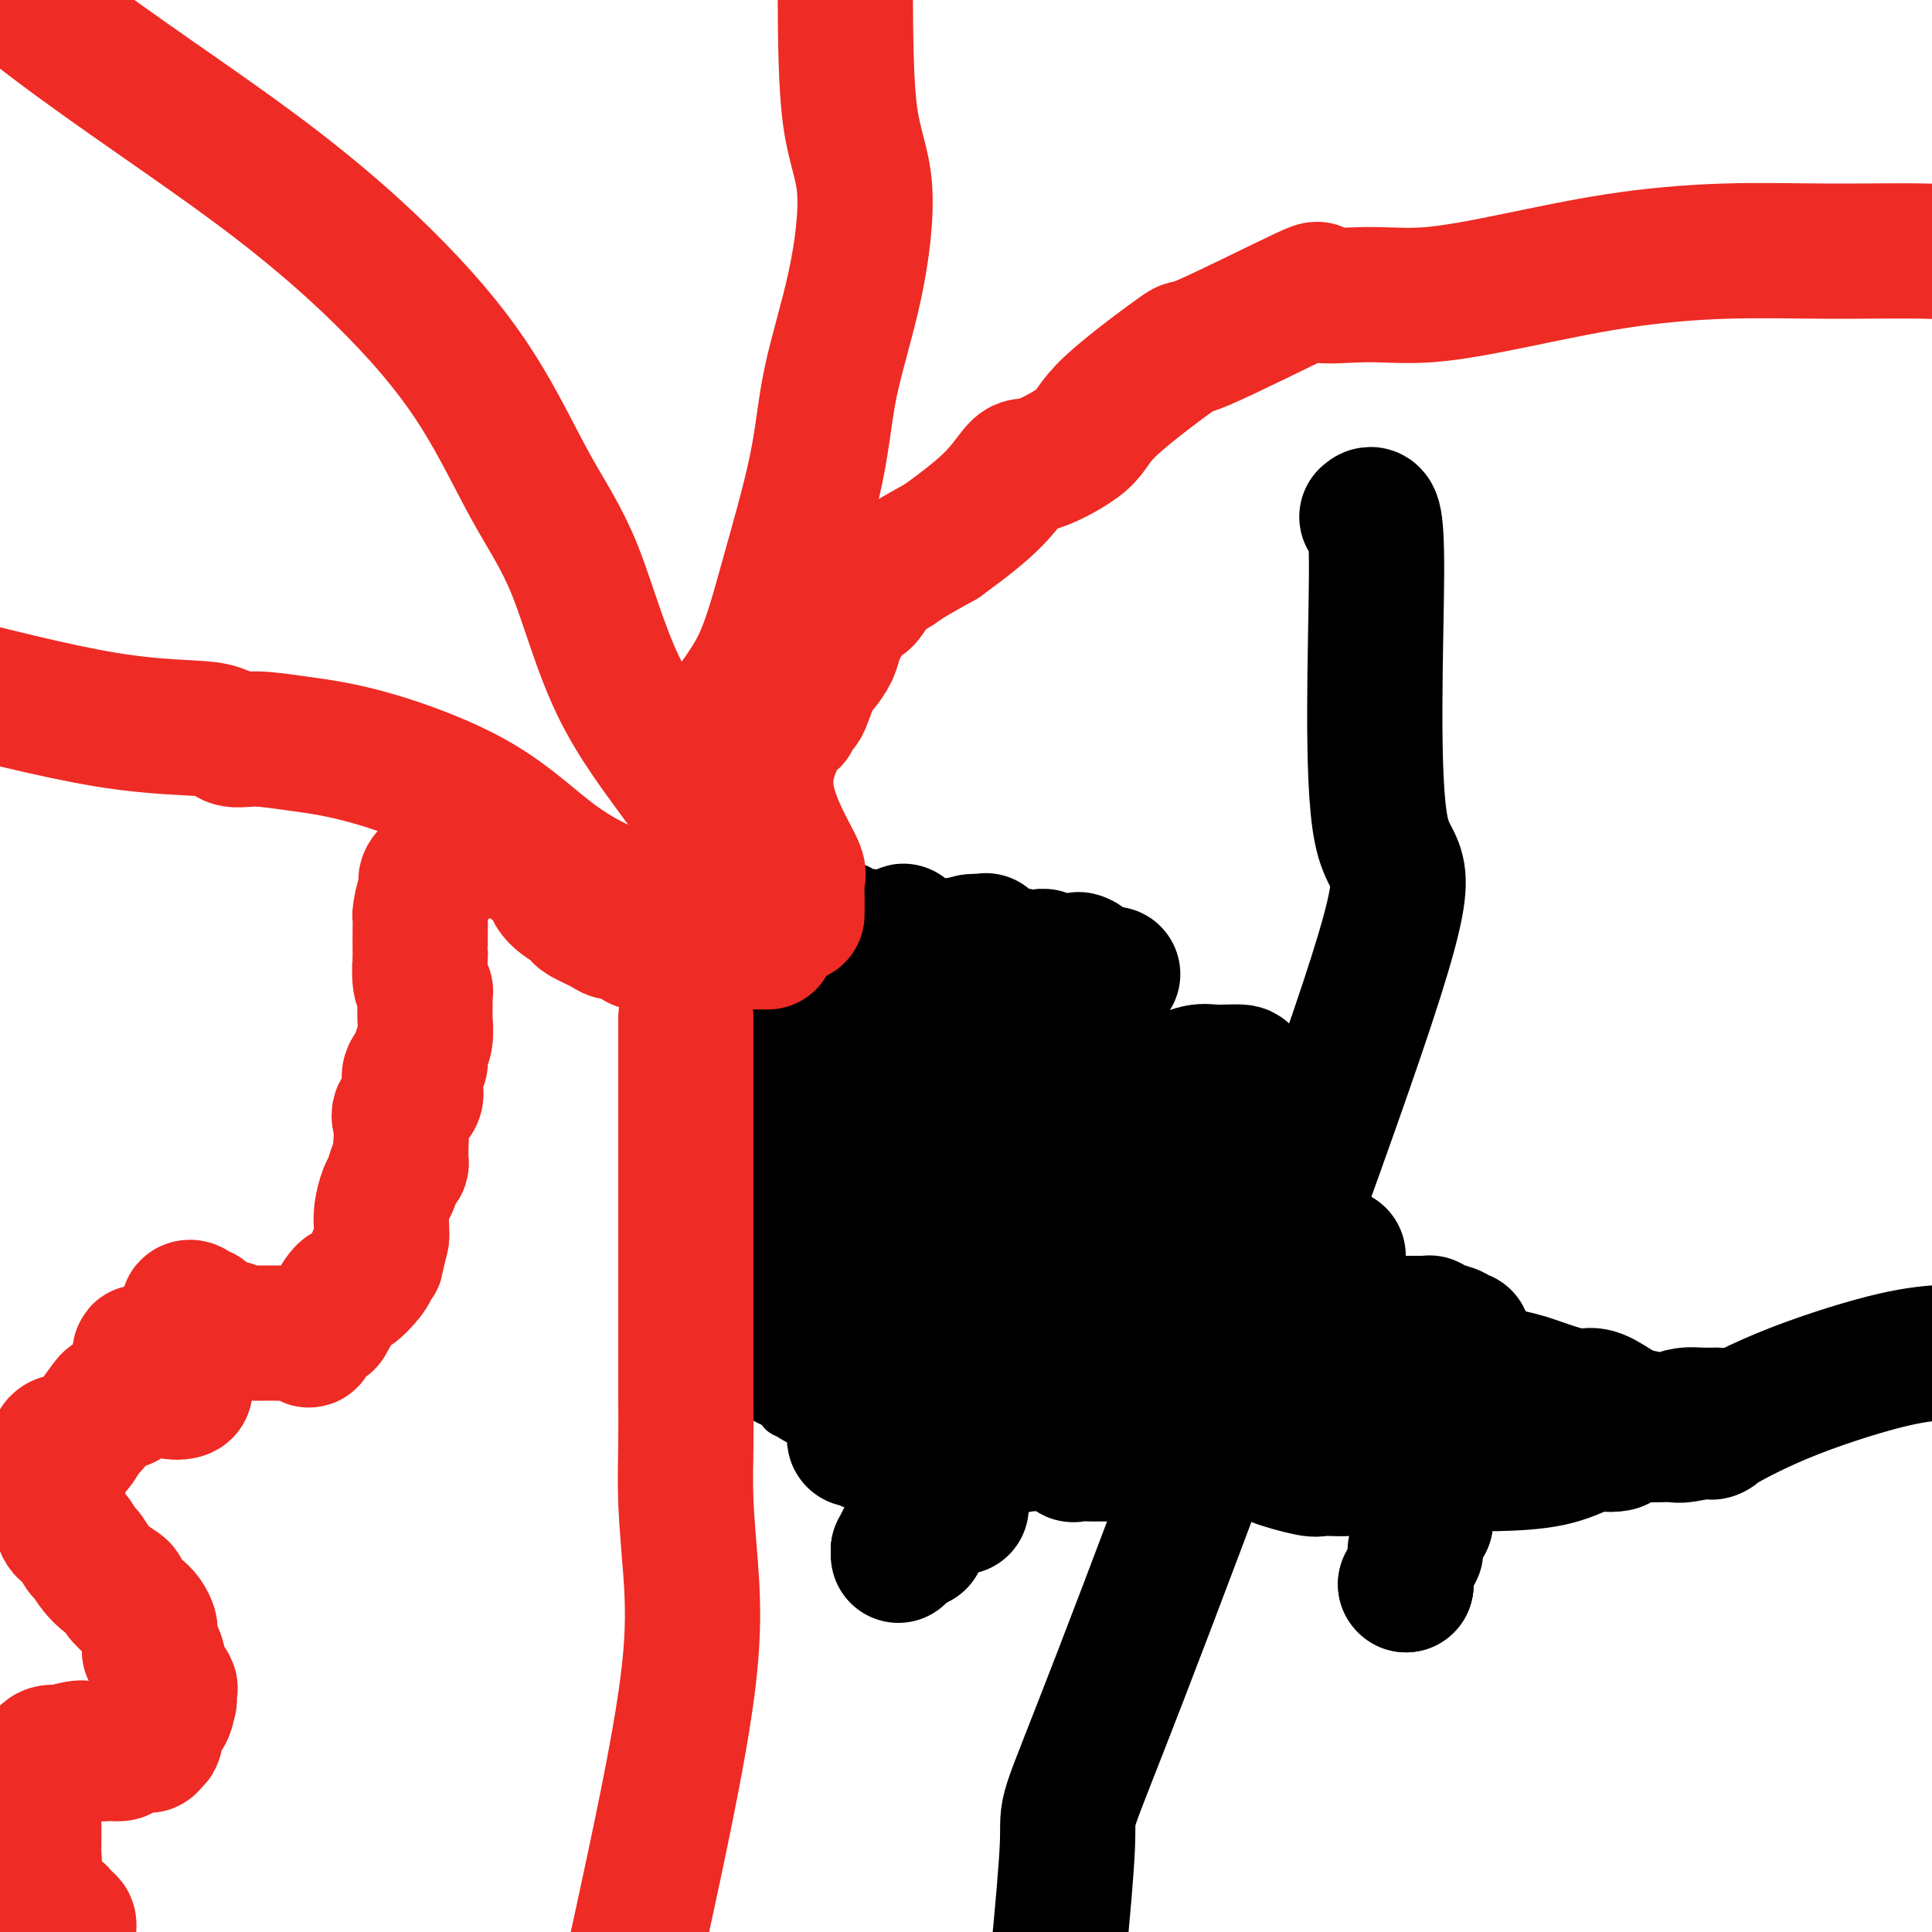 <svg viewBox='0 0 400 400' version='1.1' xmlns='http://www.w3.org/2000/svg' xmlns:xlink='http://www.w3.org/1999/xlink'><g fill='none' stroke='#000000' stroke-width='6' stroke-linecap='round' stroke-linejoin='round'><path d='M161,193c0.227,0.257 0.453,0.515 0,1c-0.453,0.485 -1.587,1.198 -2,2c-0.413,0.802 -0.107,1.693 0,2c0.107,0.307 0.013,0.030 0,0c-0.013,-0.030 0.053,0.186 0,1c-0.053,0.814 -0.227,2.226 0,3c0.227,0.774 0.854,0.908 0,2c-0.854,1.092 -3.189,3.141 -4,4c-0.811,0.859 -0.098,0.529 0,1c0.098,0.471 -0.418,1.742 -1,2c-0.582,0.258 -1.228,-0.498 -2,0c-0.772,0.498 -1.669,2.251 -2,3c-0.331,0.749 -0.096,0.495 0,1c0.096,0.505 0.054,1.768 0,3c-0.054,1.232 -0.120,2.433 0,3c0.120,0.567 0.424,0.501 0,1c-0.424,0.499 -1.578,1.562 -2,2c-0.422,0.438 -0.114,0.252 0,1c0.114,0.748 0.034,2.430 0,3c-0.034,0.570 -0.023,0.027 0,0c0.023,-0.027 0.059,0.462 0,1c-0.059,0.538 -0.212,1.125 0,2c0.212,0.875 0.789,2.039 1,3c0.211,0.961 0.057,1.720 0,2c-0.057,0.280 -0.016,0.080 0,1c0.016,0.920 0.008,2.960 0,5'/><path d='M149,242c-0.164,4.667 -0.073,2.335 0,2c0.073,-0.335 0.130,1.327 0,3c-0.130,1.673 -0.445,3.359 0,4c0.445,0.641 1.650,0.239 2,0c0.350,-0.239 -0.155,-0.314 0,0c0.155,0.314 0.970,1.017 1,2c0.030,0.983 -0.726,2.247 -1,3c-0.274,0.753 -0.067,0.997 0,2c0.067,1.003 -0.006,2.765 0,4c0.006,1.235 0.092,1.942 0,3c-0.092,1.058 -0.360,2.467 0,4c0.360,1.533 1.350,3.191 2,4c0.650,0.809 0.961,0.771 1,1c0.039,0.229 -0.193,0.727 0,1c0.193,0.273 0.812,0.321 1,1c0.188,0.679 -0.053,1.989 0,3c0.053,1.011 0.401,1.723 1,3c0.599,1.277 1.448,3.118 2,4c0.552,0.882 0.808,0.805 1,2c0.192,1.195 0.320,3.660 1,5c0.680,1.340 1.912,1.553 3,2c1.088,0.447 2.031,1.127 3,2c0.969,0.873 1.965,1.939 3,3c1.035,1.061 2.111,2.115 3,3c0.889,0.885 1.592,1.599 2,2c0.408,0.401 0.522,0.489 1,1c0.478,0.511 1.321,1.445 2,2c0.679,0.555 1.194,0.730 2,1c0.806,0.270 1.903,0.635 3,1'/><path d='M182,310c3.784,3.075 2.244,2.261 2,2c-0.244,-0.261 0.810,0.031 2,0c1.190,-0.031 2.518,-0.386 4,0c1.482,0.386 3.119,1.511 4,2c0.881,0.489 1.008,0.341 2,0c0.992,-0.341 2.851,-0.876 4,-1c1.149,-0.124 1.588,0.162 2,0c0.412,-0.162 0.796,-0.773 1,-1c0.204,-0.227 0.229,-0.071 1,0c0.771,0.071 2.290,0.057 3,0c0.710,-0.057 0.611,-0.155 1,0c0.389,0.155 1.266,0.564 2,0c0.734,-0.564 1.326,-2.101 2,-3c0.674,-0.899 1.431,-1.160 2,-1c0.569,0.160 0.949,0.741 2,0c1.051,-0.741 2.773,-2.806 3,-4c0.227,-1.194 -1.042,-1.518 -1,-1c0.042,0.518 1.397,1.879 2,2c0.603,0.121 0.456,-0.997 1,-2c0.544,-1.003 1.778,-1.890 3,-4c1.222,-2.110 2.431,-5.442 3,-7c0.569,-1.558 0.499,-1.343 1,-2c0.501,-0.657 1.572,-2.188 2,-3c0.428,-0.812 0.214,-0.906 0,-1'/><path d='M230,286c0.935,-2.413 0.273,-1.944 0,-2c-0.273,-0.056 -0.156,-0.636 0,-2c0.156,-1.364 0.353,-3.512 1,-5c0.647,-1.488 1.746,-2.317 2,-4c0.254,-1.683 -0.336,-4.219 0,-6c0.336,-1.781 1.598,-2.808 1,-3c-0.598,-0.192 -3.056,0.452 -4,0c-0.944,-0.452 -0.373,-2.000 0,-3c0.373,-1.000 0.549,-1.450 0,-2c-0.549,-0.550 -1.821,-1.198 -2,-2c-0.179,-0.802 0.737,-1.758 1,-3c0.263,-1.242 -0.125,-2.769 0,-4c0.125,-1.231 0.764,-2.167 1,-3c0.236,-0.833 0.068,-1.563 0,-2c-0.068,-0.437 -0.037,-0.580 0,-1c0.037,-0.420 0.080,-1.116 0,-1c-0.080,0.116 -0.281,1.043 0,1c0.281,-0.043 1.045,-1.058 2,-2c0.955,-0.942 2.101,-1.811 3,-4c0.899,-2.189 1.552,-5.697 2,-7c0.448,-1.303 0.691,-0.400 0,0c-0.691,0.400 -2.315,0.298 -3,0c-0.685,-0.298 -0.429,-0.791 0,-1c0.429,-0.209 1.033,-0.134 1,0c-0.033,0.134 -0.702,0.327 -1,0c-0.298,-0.327 -0.223,-1.173 0,-2c0.223,-0.827 0.596,-1.634 0,-3c-0.596,-1.366 -2.160,-3.291 -3,-4c-0.840,-0.709 -0.954,-0.203 -1,0c-0.046,0.203 -0.023,0.101 0,0'/><path d='M230,221c-1.080,-1.916 -0.279,-1.707 0,-2c0.279,-0.293 0.037,-1.088 0,-2c-0.037,-0.912 0.132,-1.941 0,-3c-0.132,-1.059 -0.564,-2.147 -1,-3c-0.436,-0.853 -0.875,-1.470 -1,-2c-0.125,-0.530 0.065,-0.972 0,-1c-0.065,-0.028 -0.386,0.357 -1,0c-0.614,-0.357 -1.523,-1.455 -2,-2c-0.477,-0.545 -0.524,-0.536 -1,-1c-0.476,-0.464 -1.383,-1.400 -2,-2c-0.617,-0.600 -0.944,-0.863 -1,-1c-0.056,-0.137 0.161,-0.149 0,0c-0.161,0.149 -0.699,0.458 -1,0c-0.301,-0.458 -0.366,-1.683 -1,-2c-0.634,-0.317 -1.838,0.276 -2,0c-0.162,-0.276 0.718,-1.419 0,-2c-0.718,-0.581 -3.033,-0.598 -4,-1c-0.967,-0.402 -0.586,-1.188 -1,-2c-0.414,-0.812 -1.624,-1.652 -2,-2c-0.376,-0.348 0.082,-0.206 0,0c-0.082,0.206 -0.705,0.475 -1,0c-0.295,-0.475 -0.263,-1.695 -1,-2c-0.737,-0.305 -2.243,0.306 -3,0c-0.757,-0.306 -0.765,-1.530 -1,-2c-0.235,-0.470 -0.697,-0.185 -1,0c-0.303,0.185 -0.446,0.271 -1,0c-0.554,-0.271 -1.520,-0.897 -3,-1c-1.480,-0.103 -3.475,0.318 -4,0c-0.525,-0.318 0.422,-1.377 0,-2c-0.422,-0.623 -2.211,-0.812 -4,-1'/><path d='M191,185c-2.768,-0.931 -1.187,-0.257 -1,0c0.187,0.257 -1.020,0.099 -2,0c-0.980,-0.099 -1.735,-0.137 -2,0c-0.265,0.137 -0.042,0.451 -1,0c-0.958,-0.451 -3.098,-1.666 -4,-2c-0.902,-0.334 -0.566,0.214 -1,0c-0.434,-0.214 -1.640,-1.192 -2,-1c-0.360,0.192 0.124,1.552 0,2c-0.124,0.448 -0.857,-0.016 -1,0c-0.143,0.016 0.304,0.511 0,1c-0.304,0.489 -1.359,0.972 -2,1c-0.641,0.028 -0.869,-0.400 -1,0c-0.131,0.400 -0.164,1.628 -1,3c-0.836,1.372 -2.475,2.888 -3,4c-0.525,1.112 0.063,1.822 0,2c-0.063,0.178 -0.777,-0.175 -1,0c-0.223,0.175 0.045,0.877 0,1c-0.045,0.123 -0.404,-0.335 -1,0c-0.596,0.335 -1.428,1.463 -2,2c-0.572,0.537 -0.885,0.484 -1,1c-0.115,0.516 -0.031,1.600 0,2c0.031,0.400 0.009,0.114 0,0c-0.009,-0.114 -0.004,-0.057 0,0'/></g>
<g fill='none' stroke='#000000' stroke-width='28' stroke-linecap='round' stroke-linejoin='round'><path d='M203,246c0.000,0.000 0.100,0.100 0.1,0.1'/><path d='M203,246c0.000,0.000 0.100,0.100 0.1,0.1'/><path d='M198,245c-0.417,0.000 -0.833,0.000 -1,0c-0.167,0.000 -0.083,0.000 0,0'/><path d='M190,244c0.000,0.000 0.100,0.100 0.1,0.1'/><path d='M194,246c0.000,0.000 0.100,0.100 0.1,0.1'/><path d='M194,246c0.000,0.000 0.100,0.100 0.1,0.1'/><path d='M182,225c0.263,0.215 0.526,0.429 1,1c0.474,0.571 1.159,1.497 2,2c0.841,0.503 1.837,0.583 3,1c1.163,0.417 2.493,1.169 3,2c0.507,0.831 0.193,1.739 0,2c-0.193,0.261 -0.263,-0.126 0,0c0.263,0.126 0.861,0.765 2,0c1.139,-0.765 2.821,-2.934 4,-4c1.179,-1.066 1.856,-1.028 2,-1c0.144,0.028 -0.244,0.046 0,0c0.244,-0.046 1.122,-0.156 2,-1c0.878,-0.844 1.758,-2.424 2,-3c0.242,-0.576 -0.154,-0.149 0,0c0.154,0.149 0.857,0.022 1,0c0.143,-0.022 -0.274,0.063 0,0c0.274,-0.063 1.239,-0.274 2,-1c0.761,-0.726 1.317,-1.968 2,-3c0.683,-1.032 1.491,-1.855 2,-2c0.509,-0.145 0.717,0.387 1,0c0.283,-0.387 0.642,-1.694 1,-3'/><path d='M212,215c3.002,-3.040 1.007,-1.640 0,-1c-1.007,0.640 -1.026,0.521 -1,0c0.026,-0.521 0.098,-1.445 0,-2c-0.098,-0.555 -0.366,-0.740 -1,-1c-0.634,-0.260 -1.634,-0.595 -2,-1c-0.366,-0.405 -0.096,-0.879 0,-1c0.096,-0.121 0.020,0.111 0,0c-0.020,-0.111 0.015,-0.566 0,-1c-0.015,-0.434 -0.081,-0.848 -1,-1c-0.919,-0.152 -2.691,-0.044 -3,0c-0.309,0.044 0.846,0.022 2,0'/><path d='M206,207c-0.512,-1.222 1.210,-0.277 2,0c0.790,0.277 0.650,-0.116 1,0c0.350,0.116 1.190,0.740 2,1c0.810,0.260 1.589,0.157 2,0c0.411,-0.157 0.454,-0.369 1,0c0.546,0.369 1.596,1.320 2,2c0.404,0.680 0.161,1.089 0,1c-0.161,-0.089 -0.239,-0.677 0,0c0.239,0.677 0.796,2.618 1,4c0.204,1.382 0.055,2.206 0,3c-0.055,0.794 -0.015,1.560 0,2c0.015,0.440 0.004,0.554 0,1c-0.004,0.446 -0.002,1.223 0,2'/><path d='M217,223c-0.080,2.030 -0.781,0.605 0,1c0.781,0.395 3.046,2.610 4,4c0.954,1.390 0.599,1.954 1,3c0.401,1.046 1.557,2.573 2,3c0.443,0.427 0.171,-0.247 0,0c-0.171,0.247 -0.242,1.415 0,2c0.242,0.585 0.798,0.588 1,1c0.202,0.412 0.052,1.232 0,2c-0.052,0.768 -0.005,1.483 0,2c0.005,0.517 -0.033,0.836 0,1c0.033,0.164 0.138,0.172 0,1c-0.138,0.828 -0.520,2.476 -1,3c-0.480,0.524 -1.060,-0.075 -1,0c0.060,0.075 0.759,0.823 1,1c0.241,0.177 0.022,-0.219 0,0c-0.022,0.219 0.152,1.053 0,2c-0.152,0.947 -0.629,2.008 -1,3c-0.371,0.992 -0.636,1.915 -1,3c-0.364,1.085 -0.828,2.332 -1,3c-0.172,0.668 -0.051,0.755 0,1c0.051,0.245 0.031,0.646 0,1c-0.031,0.354 -0.075,0.661 0,1c0.075,0.339 0.267,0.709 0,1c-0.267,0.291 -0.995,0.501 -1,1c-0.005,0.499 0.713,1.285 1,2c0.287,0.715 0.144,1.357 0,2'/><path d='M221,267c-0.637,5.074 -0.231,2.760 0,2c0.231,-0.760 0.286,0.036 0,1c-0.286,0.964 -0.914,2.098 -1,3c-0.086,0.902 0.369,1.574 0,2c-0.369,0.426 -1.562,0.606 -2,1c-0.438,0.394 -0.121,1.002 0,1c0.121,-0.002 0.047,-0.614 0,0c-0.047,0.614 -0.065,2.454 0,3c0.065,0.546 0.214,-0.200 0,0c-0.214,0.200 -0.789,1.348 -1,2c-0.211,0.652 -0.056,0.808 0,1c0.056,0.192 0.015,0.418 0,1c-0.015,0.582 -0.004,1.518 0,2c0.004,0.482 0.001,0.510 0,1c-0.001,0.490 -0.000,1.441 0,2c0.000,0.559 0.000,0.727 0,1c-0.000,0.273 -0.000,0.650 0,1c0.000,0.350 0.000,0.671 0,1c-0.000,0.329 -0.000,0.665 0,1c0.000,0.335 0.000,0.667 0,1'/><path d='M217,294c-0.632,4.345 -0.212,1.708 0,1c0.212,-0.708 0.217,0.515 0,1c-0.217,0.485 -0.654,0.234 -1,0c-0.346,-0.234 -0.599,-0.451 -1,0c-0.401,0.451 -0.948,1.571 -1,2c-0.052,0.429 0.393,0.168 0,0c-0.393,-0.168 -1.624,-0.241 -2,0c-0.376,0.241 0.102,0.797 0,1c-0.102,0.203 -0.784,0.054 -1,0c-0.216,-0.054 0.032,-0.015 0,0c-0.032,0.015 -0.346,0.004 -1,0c-0.654,-0.004 -1.649,0.000 -2,0c-0.351,-0.000 -0.059,-0.004 0,0c0.059,0.004 -0.116,0.016 -1,0c-0.884,-0.016 -2.476,-0.060 -3,0c-0.524,0.060 0.019,0.222 0,0c-0.019,-0.222 -0.599,-0.830 -1,-1c-0.401,-0.170 -0.623,0.099 -1,0c-0.377,-0.099 -0.909,-0.565 -1,-1c-0.091,-0.435 0.260,-0.839 0,-1c-0.260,-0.161 -1.130,-0.081 -2,0'/><path d='M199,296c-1.570,-0.465 -0.994,-0.128 -1,0c-0.006,0.128 -0.593,0.049 -1,0c-0.407,-0.049 -0.634,-0.066 -1,0c-0.366,0.066 -0.871,0.214 -1,0c-0.129,-0.214 0.120,-0.790 0,-1c-0.120,-0.210 -0.607,-0.054 -1,0c-0.393,0.054 -0.693,0.007 -1,0c-0.307,-0.007 -0.621,0.026 -1,0c-0.379,-0.026 -0.822,-0.112 -1,0c-0.178,0.112 -0.090,0.423 0,0c0.090,-0.423 0.182,-1.580 0,-2c-0.182,-0.420 -0.636,-0.102 -1,0c-0.364,0.102 -0.636,-0.011 -1,0c-0.364,0.011 -0.818,0.146 -1,0c-0.182,-0.146 -0.091,-0.573 0,-1'/><path d='M188,292c-2.108,-0.619 -1.879,-0.166 -2,0c-0.121,0.166 -0.593,0.044 -1,0c-0.407,-0.044 -0.750,-0.009 -1,0c-0.250,0.009 -0.406,-0.008 -1,0c-0.594,0.008 -1.627,0.040 -2,0c-0.373,-0.040 -0.086,-0.152 0,0c0.086,0.152 -0.028,0.568 0,1c0.028,0.432 0.197,0.879 0,1c-0.197,0.121 -0.762,-0.082 0,0c0.762,0.082 2.849,0.451 4,1c1.151,0.549 1.366,1.278 2,2c0.634,0.722 1.686,1.437 2,2c0.314,0.563 -0.109,0.974 0,1c0.109,0.026 0.751,-0.333 1,0c0.249,0.333 0.106,1.359 0,2c-0.106,0.641 -0.173,0.897 0,1c0.173,0.103 0.587,0.051 1,0'/><path d='M191,303c1.438,1.929 0.032,1.252 0,1c-0.032,-0.252 1.308,-0.081 2,0c0.692,0.081 0.735,0.070 1,0c0.265,-0.070 0.753,-0.200 1,0c0.247,0.200 0.254,0.730 0,1c-0.254,0.270 -0.769,0.281 -1,0c-0.231,-0.281 -0.176,-0.853 -1,-1c-0.824,-0.147 -2.525,0.132 -3,0c-0.475,-0.132 0.276,-0.676 0,-1c-0.276,-0.324 -1.579,-0.427 -2,-1c-0.421,-0.573 0.041,-1.616 0,-2c-0.041,-0.384 -0.583,-0.110 -1,0c-0.417,0.110 -0.708,0.055 -1,0'/><path d='M186,300c-1.448,-0.559 -1.067,0.043 -1,0c0.067,-0.043 -0.181,-0.729 -1,-1c-0.819,-0.271 -2.208,-0.125 -3,0c-0.792,0.125 -0.987,0.230 -1,0c-0.013,-0.230 0.154,-0.797 0,-1c-0.154,-0.203 -0.630,-0.044 -1,0c-0.370,0.044 -0.635,-0.027 -1,0c-0.365,0.027 -0.830,0.151 -1,0c-0.170,-0.151 -0.046,-0.576 0,-1c0.046,-0.424 0.012,-0.846 0,-1c-0.012,-0.154 -0.003,-0.042 0,0c0.003,0.042 0.001,0.012 0,0c-0.001,-0.012 -0.000,-0.006 0,0c0.000,0.006 0.000,0.010 0,0c-0.000,-0.010 -0.001,-0.036 0,0c0.001,0.036 0.002,0.133 0,0c-0.002,-0.133 -0.008,-0.494 0,-1c0.008,-0.506 0.030,-1.155 0,-2c-0.030,-0.845 -0.111,-1.886 0,-3c0.111,-1.114 0.415,-2.300 0,-3c-0.415,-0.700 -1.547,-0.914 -2,-1c-0.453,-0.086 -0.226,-0.043 0,0'/><path d='M175,286c-0.922,-2.025 -1.725,-1.087 -2,-1c-0.275,0.087 -0.020,-0.678 0,-1c0.020,-0.322 -0.195,-0.201 -1,-1c-0.805,-0.799 -2.202,-2.517 -3,-3c-0.798,-0.483 -0.998,0.269 -1,0c-0.002,-0.269 0.195,-1.559 0,-2c-0.195,-0.441 -0.780,-0.032 -1,0c-0.220,0.032 -0.074,-0.314 0,-1c0.074,-0.686 0.075,-1.714 0,-2c-0.075,-0.286 -0.227,0.170 0,-1c0.227,-1.170 0.831,-3.965 1,-5c0.169,-1.035 -0.099,-0.308 0,0c0.099,0.308 0.565,0.198 1,0c0.435,-0.198 0.839,-0.485 1,-1c0.161,-0.515 0.081,-1.257 0,-2'/><path d='M170,266c0.921,-2.700 1.725,-3.450 2,-4c0.275,-0.550 0.021,-0.899 0,-2c-0.021,-1.101 0.191,-2.953 0,-4c-0.191,-1.047 -0.785,-1.288 -1,-2c-0.215,-0.712 -0.052,-1.896 0,-2c0.052,-0.104 -0.009,0.870 0,1c0.009,0.130 0.087,-0.586 0,-1c-0.087,-0.414 -0.339,-0.527 -1,-1c-0.661,-0.473 -1.732,-1.307 -2,-2c-0.268,-0.693 0.266,-1.246 0,-2c-0.266,-0.754 -1.334,-1.708 -2,-2c-0.666,-0.292 -0.932,0.080 -1,0c-0.068,-0.080 0.060,-0.610 0,-1c-0.060,-0.390 -0.308,-0.640 -1,-1c-0.692,-0.360 -1.827,-0.828 -2,-1c-0.173,-0.172 0.615,-0.046 1,0c0.385,0.046 0.366,0.012 0,0c-0.366,-0.012 -1.077,-0.003 -1,0c0.077,0.003 0.944,0.001 1,0c0.056,-0.001 -0.698,-0.000 -1,0c-0.302,0.000 -0.151,0.000 0,0'/><path d='M162,242c-1.393,-2.452 -0.374,-3.581 0,-4c0.374,-0.419 0.104,-0.126 0,0c-0.104,0.126 -0.042,0.085 0,0c0.042,-0.085 0.063,-0.215 0,1c-0.063,1.215 -0.210,3.776 0,8c0.210,4.224 0.777,10.112 1,16c0.223,5.888 0.101,11.777 0,15c-0.101,3.223 -0.182,3.782 0,4c0.182,0.218 0.626,0.097 1,0c0.374,-0.097 0.678,-0.171 1,0c0.322,0.171 0.661,0.585 1,1'/><path d='M166,283c0.889,0.262 1.610,0.416 2,1c0.390,0.584 0.447,1.598 1,2c0.553,0.402 1.601,0.193 2,0c0.399,-0.193 0.149,-0.370 0,-1c-0.149,-0.630 -0.198,-1.713 0,-3c0.198,-1.287 0.643,-2.778 0,-4c-0.643,-1.222 -2.375,-2.176 -3,-3c-0.625,-0.824 -0.143,-1.520 0,-2c0.143,-0.480 -0.052,-0.746 0,-1c0.052,-0.254 0.352,-0.495 0,-1c-0.352,-0.505 -1.356,-1.273 -2,-2c-0.644,-0.727 -0.929,-1.414 -1,-2c-0.071,-0.586 0.072,-1.071 0,-1c-0.072,0.071 -0.359,0.699 -1,0c-0.641,-0.699 -1.636,-2.723 -2,-4c-0.364,-1.277 -0.098,-1.805 0,-2c0.098,-0.195 0.028,-0.056 0,0c-0.028,0.056 -0.014,0.028 0,0'/><path d='M162,260c-1.210,-2.777 0.265,-0.719 0,-1c-0.265,-0.281 -2.271,-2.901 -3,-4c-0.729,-1.099 -0.181,-0.675 0,-1c0.181,-0.325 -0.005,-1.397 0,-2c0.005,-0.603 0.202,-0.735 0,-1c-0.202,-0.265 -0.802,-0.663 -1,-1c-0.198,-0.337 0.006,-0.612 0,-1c-0.006,-0.388 -0.223,-0.887 0,-1c0.223,-0.113 0.887,0.162 1,0c0.113,-0.162 -0.325,-0.761 0,-1c0.325,-0.239 1.412,-0.119 2,0c0.588,0.119 0.678,0.236 1,0c0.322,-0.236 0.878,-0.824 1,-1c0.122,-0.176 -0.189,0.059 0,0c0.189,-0.059 0.877,-0.411 1,-1c0.123,-0.589 -0.321,-1.415 0,-2c0.321,-0.585 1.406,-0.930 2,-2c0.594,-1.070 0.699,-2.865 1,-4c0.301,-1.135 0.800,-1.610 1,-2c0.200,-0.390 0.100,-0.695 0,-1'/><path d='M168,234c0.684,-1.709 0.395,-0.482 0,0c-0.395,0.482 -0.894,0.218 -1,0c-0.106,-0.218 0.182,-0.389 0,-1c-0.182,-0.611 -0.833,-1.663 -1,-2c-0.167,-0.337 0.151,0.040 0,0c-0.151,-0.040 -0.771,-0.496 -1,-2c-0.229,-1.504 -0.066,-4.056 0,-5c0.066,-0.944 0.034,-0.281 0,0c-0.034,0.281 -0.071,0.178 0,0c0.071,-0.178 0.250,-0.433 0,-1c-0.250,-0.567 -0.929,-1.448 -1,-2c-0.071,-0.552 0.464,-0.776 1,-1'/><path d='M165,220c-0.061,-2.380 1.288,-1.331 2,-1c0.712,0.331 0.787,-0.057 1,-1c0.213,-0.943 0.565,-2.443 1,-3c0.435,-0.557 0.953,-0.173 1,0c0.047,0.173 -0.376,0.134 0,0c0.376,-0.134 1.550,-0.362 2,-1c0.450,-0.638 0.176,-1.686 0,-2c-0.176,-0.314 -0.253,0.104 0,0c0.253,-0.104 0.837,-0.731 1,-1c0.163,-0.269 -0.096,-0.180 0,0c0.096,0.180 0.548,0.452 1,0c0.452,-0.452 0.905,-1.626 1,-2c0.095,-0.374 -0.167,0.053 0,0c0.167,-0.053 0.762,-0.587 1,-1c0.238,-0.413 0.119,-0.707 0,-1'/><path d='M176,207c1.924,-1.967 1.233,-0.383 1,0c-0.233,0.383 -0.007,-0.433 0,-1c0.007,-0.567 -0.206,-0.884 0,-1c0.206,-0.116 0.830,-0.031 1,0c0.170,0.031 -0.114,0.008 0,0c0.114,-0.008 0.626,0.001 1,0c0.374,-0.001 0.611,-0.011 1,0c0.389,0.011 0.930,0.041 1,0c0.070,-0.041 -0.331,-0.155 0,0c0.331,0.155 1.394,0.577 2,1c0.606,0.423 0.754,0.845 1,1c0.246,0.155 0.589,0.043 1,0c0.411,-0.043 0.888,-0.015 1,0c0.112,0.015 -0.143,0.018 0,0c0.143,-0.018 0.682,-0.057 1,0c0.318,0.057 0.415,0.209 1,0c0.585,-0.209 1.657,-0.778 2,-1c0.343,-0.222 -0.042,-0.098 0,0c0.042,0.098 0.512,0.170 1,0c0.488,-0.170 0.995,-0.581 1,-1c0.005,-0.419 -0.494,-0.844 0,-1c0.494,-0.156 1.979,-0.042 3,0c1.021,0.042 1.577,0.012 2,0c0.423,-0.012 0.711,-0.006 1,0'/><path d='M198,204c3.526,-0.460 1.340,-0.109 1,0c-0.340,0.109 1.167,-0.023 2,0c0.833,0.023 0.992,0.202 1,0c0.008,-0.202 -0.135,-0.785 0,-1c0.135,-0.215 0.547,-0.061 1,0c0.453,0.061 0.946,0.030 1,0c0.054,-0.030 -0.332,-0.061 -1,0c-0.668,0.061 -1.620,0.212 -2,0c-0.380,-0.212 -0.190,-0.788 0,-1c0.190,-0.212 0.379,-0.060 0,0c-0.379,0.060 -1.328,0.028 -2,0c-0.672,-0.028 -1.068,-0.054 -1,0c0.068,0.054 0.600,0.186 0,0c-0.600,-0.186 -2.332,-0.690 -3,-1c-0.668,-0.310 -0.273,-0.426 0,-1c0.273,-0.574 0.424,-1.608 0,-2c-0.424,-0.392 -1.422,-0.144 -2,0c-0.578,0.144 -0.737,0.184 -1,0c-0.263,-0.184 -0.632,-0.592 -1,-1'/><path d='M191,197c-2.029,-0.864 -0.603,-0.024 0,0c0.603,0.024 0.382,-0.768 0,-1c-0.382,-0.232 -0.925,0.094 -1,0c-0.075,-0.094 0.317,-0.610 0,-1c-0.317,-0.390 -1.342,-0.655 -2,-1c-0.658,-0.345 -0.947,-0.769 -1,-1c-0.053,-0.231 0.130,-0.268 0,0c-0.130,0.268 -0.573,0.841 -1,1c-0.427,0.159 -0.836,-0.098 -1,0c-0.164,0.098 -0.082,0.549 0,1'/><path d='M185,195c-0.746,-0.429 0.389,-0.502 1,0c0.611,0.502 0.697,1.578 1,2c0.303,0.422 0.821,0.189 1,1c0.179,0.811 0.019,2.666 0,4c-0.019,1.334 0.104,2.149 0,3c-0.104,0.851 -0.434,1.740 0,3c0.434,1.260 1.632,2.892 2,4c0.368,1.108 -0.094,1.692 0,2c0.094,0.308 0.745,0.340 1,1c0.255,0.660 0.114,1.948 0,3c-0.114,1.052 -0.202,1.868 0,3c0.202,1.132 0.694,2.580 1,3c0.306,0.420 0.426,-0.189 1,1c0.574,1.189 1.602,4.177 2,6c0.398,1.823 0.167,2.481 0,3c-0.167,0.519 -0.269,0.898 0,2c0.269,1.102 0.910,2.926 1,4c0.090,1.074 -0.369,1.398 0,2c0.369,0.602 1.567,1.481 2,2c0.433,0.519 0.102,0.677 0,1c-0.102,0.323 0.025,0.811 0,1c-0.025,0.189 -0.203,0.081 0,1c0.203,0.919 0.787,2.866 1,4c0.213,1.134 0.056,1.455 0,2c-0.056,0.545 -0.011,1.313 0,2c0.011,0.687 -0.012,1.294 0,2c0.012,0.706 0.058,1.509 0,3c-0.058,1.491 -0.222,3.668 0,6c0.222,2.332 0.829,4.820 1,6c0.171,1.180 -0.094,1.051 0,1c0.094,-0.051 0.547,-0.026 1,0'/><path d='M201,273c0.463,4.977 0.121,2.920 0,2c-0.121,-0.920 -0.021,-0.702 0,-1c0.021,-0.298 -0.037,-1.113 0,-2c0.037,-0.887 0.167,-1.845 0,-4c-0.167,-2.155 -0.633,-5.508 -1,-7c-0.367,-1.492 -0.634,-1.123 -1,-1c-0.366,0.123 -0.829,0.001 -1,0c-0.171,-0.001 -0.049,0.121 0,0c0.049,-0.121 0.026,-0.485 0,-1c-0.026,-0.515 -0.056,-1.183 0,-2c0.056,-0.817 0.197,-1.785 0,-2c-0.197,-0.215 -0.733,0.324 -1,1c-0.267,0.676 -0.264,1.490 0,2c0.264,0.510 0.790,0.717 1,1c0.210,0.283 0.105,0.641 0,1'/><path d='M198,260c-0.013,1.437 -0.046,2.529 0,4c0.046,1.471 0.170,3.322 0,4c-0.170,0.678 -0.635,0.182 -1,0c-0.365,-0.182 -0.630,-0.049 -1,0c-0.370,0.049 -0.844,0.014 -1,0c-0.156,-0.014 0.005,-0.005 0,0c-0.005,0.005 -0.177,0.008 -1,0c-0.823,-0.008 -2.296,-0.027 -3,0c-0.704,0.027 -0.637,0.099 -1,0c-0.363,-0.099 -1.155,-0.370 -2,-1c-0.845,-0.630 -1.744,-1.620 -2,-2c-0.256,-0.380 0.131,-0.152 0,0c-0.131,0.152 -0.778,0.226 -1,0c-0.222,-0.226 -0.017,-0.754 0,-1c0.017,-0.246 -0.153,-0.209 0,-1c0.153,-0.791 0.629,-2.408 1,-3c0.371,-0.592 0.638,-0.159 1,0c0.362,0.159 0.818,0.046 1,0c0.182,-0.046 0.091,-0.023 0,0'/><path d='M225,205c0.285,0.024 0.571,0.049 1,0c0.429,-0.049 1.003,-0.171 1,0c-0.003,0.171 -0.582,0.634 0,0c0.582,-0.634 2.323,-2.365 3,-3c0.677,-0.635 0.288,-0.172 0,0c-0.288,0.172 -0.475,0.054 -1,0c-0.525,-0.054 -1.388,-0.046 -2,0c-0.612,0.046 -0.972,0.128 -1,0c-0.028,-0.128 0.278,-0.465 0,-1c-0.278,-0.535 -1.139,-1.267 -2,-2'/><path d='M224,199c-1.031,-0.521 -0.609,-0.322 -1,0c-0.391,0.322 -1.596,0.767 -2,1c-0.404,0.233 -0.006,0.254 0,0c0.006,-0.254 -0.379,-0.782 -1,-1c-0.621,-0.218 -1.477,-0.126 -2,0c-0.523,0.126 -0.715,0.285 -1,0c-0.285,-0.285 -0.665,-1.015 -1,-1c-0.335,0.015 -0.625,0.774 -1,1c-0.375,0.226 -0.836,-0.083 -1,0c-0.164,0.083 -0.033,0.556 0,1c0.033,0.444 -0.033,0.858 0,1c0.033,0.142 0.164,0.013 0,0c-0.164,-0.013 -0.624,0.089 -1,0c-0.376,-0.089 -0.666,-0.368 -1,-1c-0.334,-0.632 -0.710,-1.617 -1,-2c-0.290,-0.383 -0.495,-0.163 -1,0c-0.505,0.163 -1.312,0.268 -2,0c-0.688,-0.268 -1.258,-0.909 -2,-1c-0.742,-0.091 -1.655,0.367 -2,0c-0.345,-0.367 -0.120,-1.560 0,-2c0.120,-0.440 0.135,-0.128 0,0c-0.135,0.128 -0.421,0.073 -1,0c-0.579,-0.073 -1.451,-0.164 -2,0c-0.549,0.164 -0.774,0.582 -1,1'/><path d='M200,196c-2.472,-0.774 -2.151,-0.209 -2,0c0.151,0.209 0.133,0.064 0,0c-0.133,-0.064 -0.381,-0.045 -1,0c-0.619,0.045 -1.610,0.117 -2,0c-0.390,-0.117 -0.181,-0.424 0,0c0.181,0.424 0.333,1.578 0,2c-0.333,0.422 -1.150,0.113 -2,0c-0.850,-0.113 -1.732,-0.030 -2,0c-0.268,0.030 0.078,0.008 0,0c-0.078,-0.008 -0.580,-0.002 -1,0c-0.420,0.002 -0.758,0.001 -1,0c-0.242,-0.001 -0.389,-0.000 -1,0c-0.611,0.000 -1.687,0.000 -2,0c-0.313,-0.000 0.137,-0.002 0,0c-0.137,0.002 -0.862,0.006 -1,0c-0.138,-0.006 0.312,-0.024 0,0c-0.312,0.024 -1.384,0.088 -2,0c-0.616,-0.088 -0.776,-0.329 -1,0c-0.224,0.329 -0.512,1.228 -1,2c-0.488,0.772 -1.174,1.419 -2,2c-0.826,0.581 -1.790,1.098 -2,2c-0.210,0.902 0.333,2.189 0,3c-0.333,0.811 -1.543,1.145 -2,2c-0.457,0.855 -0.162,2.230 0,3c0.162,0.770 0.189,0.934 0,1c-0.189,0.066 -0.595,0.033 -1,0'/><path d='M174,213c-1.204,2.770 -0.216,2.196 0,2c0.216,-0.196 -0.342,-0.015 0,1c0.342,1.015 1.584,2.863 2,4c0.416,1.137 0.005,1.563 0,2c-0.005,0.437 0.395,0.887 1,2c0.605,1.113 1.414,2.890 2,4c0.586,1.110 0.948,1.552 1,2c0.052,0.448 -0.208,0.902 0,1c0.208,0.098 0.882,-0.160 1,0c0.118,0.160 -0.321,0.740 0,2c0.321,1.260 1.400,3.202 2,4c0.600,0.798 0.719,0.452 1,1c0.281,0.548 0.725,1.990 1,3c0.275,1.010 0.383,1.590 1,2c0.617,0.410 1.745,0.651 2,1c0.255,0.349 -0.363,0.806 0,2c0.363,1.194 1.706,3.125 3,4c1.294,0.875 2.539,0.694 3,1c0.461,0.306 0.137,1.100 0,1c-0.137,-0.100 -0.086,-1.095 0,-1c0.086,0.095 0.207,1.279 1,2c0.793,0.721 2.258,0.978 3,1c0.742,0.022 0.762,-0.190 1,0c0.238,0.190 0.694,0.783 1,1c0.306,0.217 0.464,0.058 1,0c0.536,-0.058 1.452,-0.016 2,0c0.548,0.016 0.728,0.004 1,0c0.272,-0.004 0.636,-0.002 1,0'/><path d='M205,255c2.347,0.772 1.216,0.203 1,0c-0.216,-0.203 0.484,-0.041 1,0c0.516,0.041 0.848,-0.040 1,0c0.152,0.040 0.122,0.200 0,0c-0.122,-0.200 -0.338,-0.760 0,-1c0.338,-0.240 1.231,-0.159 2,0c0.769,0.159 1.415,0.398 2,0c0.585,-0.398 1.110,-1.431 2,-2c0.890,-0.569 2.147,-0.674 3,-1c0.853,-0.326 1.303,-0.872 2,-1c0.697,-0.128 1.639,0.162 2,0c0.361,-0.162 0.139,-0.775 0,-1c-0.139,-0.225 -0.195,-0.061 0,0c0.195,0.061 0.639,0.019 1,0c0.361,-0.019 0.637,-0.016 1,0c0.363,0.016 0.812,0.046 1,0c0.188,-0.046 0.113,-0.167 0,0c-0.113,0.167 -0.266,0.621 0,1c0.266,0.379 0.951,0.683 2,1c1.049,0.317 2.461,0.646 5,1c2.539,0.354 6.206,0.734 8,1c1.794,0.266 1.714,0.418 4,1c2.286,0.582 6.939,1.595 9,2c2.061,0.405 1.531,0.203 1,0'/><path d='M253,256c4.830,1.204 2.405,0.715 3,1c0.595,0.285 4.209,1.344 7,2c2.791,0.656 4.759,0.908 7,1c2.241,0.092 4.755,0.025 6,0c1.245,-0.025 1.220,-0.007 1,0c-0.220,0.007 -0.634,0.002 -1,0c-0.366,-0.002 -0.683,-0.001 -1,0'/><path d='M275,260c3.516,0.622 1.307,0.178 0,0c-1.307,-0.178 -1.712,-0.089 -2,0c-0.288,0.089 -0.457,0.179 -1,0c-0.543,-0.179 -1.458,-0.628 -2,-1c-0.542,-0.372 -0.710,-0.668 -1,-1c-0.290,-0.332 -0.701,-0.701 -1,-1c-0.299,-0.299 -0.486,-0.528 -2,-2c-1.514,-1.472 -4.356,-4.187 -6,-6c-1.644,-1.813 -2.090,-2.724 -3,-3c-0.910,-0.276 -2.285,0.084 -3,0c-0.715,-0.084 -0.769,-0.611 -1,-1c-0.231,-0.389 -0.640,-0.639 -1,-1c-0.360,-0.361 -0.672,-0.833 -1,-1c-0.328,-0.167 -0.673,-0.031 -1,0c-0.327,0.031 -0.636,-0.044 -1,0c-0.364,0.044 -0.783,0.208 -1,0c-0.217,-0.208 -0.232,-0.788 -1,-1c-0.768,-0.212 -2.288,-0.057 -3,0c-0.712,0.057 -0.615,0.015 -1,0c-0.385,-0.015 -1.253,-0.004 -2,0c-0.747,0.004 -1.374,0.002 -2,0'/><path d='M239,242c-2.692,-0.840 -0.422,-0.941 0,-1c0.422,-0.059 -1.004,-0.075 -2,0c-0.996,0.075 -1.561,0.241 -2,0c-0.439,-0.241 -0.751,-0.888 -1,-1c-0.249,-0.112 -0.437,0.310 -1,0c-0.563,-0.310 -1.503,-1.351 -2,-2c-0.497,-0.649 -0.550,-0.905 -1,-1c-0.450,-0.095 -1.296,-0.028 -2,0c-0.704,0.028 -1.266,0.016 -1,0c0.266,-0.016 1.360,-0.035 2,0c0.640,0.035 0.826,0.125 1,0c0.174,-0.125 0.335,-0.464 1,-1c0.665,-0.536 1.833,-1.267 3,-2c1.167,-0.733 2.332,-1.466 3,-2c0.668,-0.534 0.840,-0.867 2,-1c1.160,-0.133 3.308,-0.066 4,0c0.692,0.066 -0.072,0.131 0,0c0.072,-0.131 0.981,-0.458 2,-1c1.019,-0.542 2.148,-1.298 3,-2c0.852,-0.702 1.426,-1.351 2,-2'/><path d='M250,226c3.902,-2.104 2.657,-1.863 2,-2c-0.657,-0.137 -0.727,-0.652 0,0c0.727,0.652 2.252,2.472 3,3c0.748,0.528 0.721,-0.236 1,-1c0.279,-0.764 0.866,-1.527 1,-2c0.134,-0.473 -0.185,-0.657 0,-1c0.185,-0.343 0.874,-0.844 0,-1c-0.874,-0.156 -3.312,0.035 -5,0c-1.688,-0.035 -2.625,-0.296 -4,0c-1.375,0.296 -3.187,1.148 -5,2'/><path d='M243,224c-2.003,0.004 -0.011,0.015 0,0c0.011,-0.015 -1.960,-0.057 -3,0c-1.040,0.057 -1.148,0.211 -2,0c-0.852,-0.211 -2.449,-0.789 -3,-1c-0.551,-0.211 -0.055,-0.057 0,0c0.055,0.057 -0.331,0.015 -1,0c-0.669,-0.015 -1.620,-0.004 -2,0c-0.380,0.004 -0.190,0.002 0,0'/><path d='M236,270c0.045,-0.178 0.089,-0.356 0,0c-0.089,0.356 -0.313,1.245 0,2c0.313,0.755 1.162,1.377 1,1c-0.162,-0.377 -1.336,-1.752 -1,-2c0.336,-0.248 2.180,0.631 3,1c0.820,0.369 0.615,0.228 1,1c0.385,0.772 1.359,2.455 2,3c0.641,0.545 0.948,-0.050 1,0c0.052,0.050 -0.150,0.743 0,1c0.150,0.257 0.652,0.076 1,0c0.348,-0.076 0.541,-0.048 1,0c0.459,0.048 1.183,0.117 2,0c0.817,-0.117 1.729,-0.420 2,0c0.271,0.420 -0.097,1.563 0,2c0.097,0.437 0.660,0.170 1,0c0.340,-0.170 0.459,-0.242 1,0c0.541,0.242 1.506,0.798 2,1c0.494,0.202 0.517,0.050 1,0c0.483,-0.050 1.425,0.001 2,0c0.575,-0.001 0.784,-0.053 1,0c0.216,0.053 0.439,0.211 1,0c0.561,-0.211 1.460,-0.791 2,-1c0.540,-0.209 0.722,-0.046 1,0c0.278,0.046 0.652,-0.026 1,0c0.348,0.026 0.671,0.150 1,0c0.329,-0.150 0.665,-0.575 1,-1'/><path d='M264,278c1.820,-0.325 1.372,-0.139 2,0c0.628,0.139 2.334,0.229 3,0c0.666,-0.229 0.294,-0.778 1,-1c0.706,-0.222 2.491,-0.116 3,0c0.509,0.116 -0.256,0.241 0,0c0.256,-0.241 1.535,-0.848 2,-1c0.465,-0.152 0.117,0.152 1,0c0.883,-0.152 2.996,-0.759 4,-1c1.004,-0.241 0.899,-0.117 1,0c0.101,0.117 0.408,0.228 1,0c0.592,-0.228 1.468,-0.793 2,-1c0.532,-0.207 0.718,-0.055 1,0c0.282,0.055 0.659,0.015 1,0c0.341,-0.015 0.644,-0.004 1,0c0.356,0.004 0.763,0.001 1,0c0.237,-0.001 0.302,-0.000 1,0c0.698,0.000 2.028,-0.001 3,0c0.972,0.001 1.586,0.003 2,0c0.414,-0.003 0.629,-0.012 1,0c0.371,0.012 0.897,0.046 1,0c0.103,-0.046 -0.217,-0.170 0,0c0.217,0.170 0.973,0.634 2,1c1.027,0.366 2.327,0.634 3,1c0.673,0.366 0.720,0.829 1,1c0.280,0.171 0.794,0.049 1,0c0.206,-0.049 0.103,-0.024 0,0'/><path d='M239,290c-0.945,-0.841 -1.891,-1.683 -2,-2c-0.109,-0.317 0.617,-0.110 1,0c0.383,0.110 0.422,0.121 1,0c0.578,-0.121 1.695,-0.375 3,0c1.305,0.375 2.798,1.379 3,2c0.202,0.621 -0.888,0.860 -1,1c-0.112,0.140 0.753,0.183 2,0c1.247,-0.183 2.878,-0.591 4,-1c1.122,-0.409 1.737,-0.817 3,-1c1.263,-0.183 3.174,-0.140 4,0c0.826,0.140 0.566,0.378 1,0c0.434,-0.378 1.562,-1.372 3,-2c1.438,-0.628 3.185,-0.889 5,-1c1.815,-0.111 3.699,-0.072 4,0c0.301,0.072 -0.980,0.177 0,0c0.980,-0.177 4.220,-0.636 6,-1c1.780,-0.364 2.100,-0.633 3,-1c0.900,-0.367 2.382,-0.830 4,-1c1.618,-0.170 3.374,-0.045 4,0c0.626,0.045 0.124,0.012 1,0c0.876,-0.012 3.132,-0.003 4,0c0.868,0.003 0.349,0.001 1,0c0.651,-0.001 2.472,-0.000 4,0c1.528,0.000 2.764,0.000 4,0'/><path d='M301,283c8.171,-1.181 3.097,-0.633 3,0c-0.097,0.633 4.781,1.352 8,2c3.219,0.648 4.779,1.224 7,2c2.221,0.776 5.104,1.752 7,2c1.896,0.248 2.804,-0.231 4,0c1.196,0.231 2.681,1.172 4,2c1.319,0.828 2.472,1.543 4,2c1.528,0.457 3.430,0.656 4,1c0.570,0.344 -0.192,0.835 0,1c0.192,0.165 1.338,0.006 2,0c0.662,-0.006 0.840,0.142 1,0c0.160,-0.142 0.302,-0.574 1,-1c0.698,-0.426 1.952,-0.846 3,-1c1.048,-0.154 1.889,-0.041 3,0c1.111,0.041 2.491,0.011 3,0c0.509,-0.011 0.145,-0.003 0,0c-0.145,0.003 -0.073,0.002 0,0'/><path d='M221,299c0.393,0.845 0.787,1.691 1,2c0.213,0.309 0.247,0.083 1,0c0.753,-0.083 2.225,-0.022 3,0c0.775,0.022 0.854,0.006 1,0c0.146,-0.006 0.360,-0.002 1,0c0.640,0.002 1.707,0.000 2,0c0.293,-0.000 -0.186,0.000 0,0c0.186,-0.000 1.039,-0.000 2,0c0.961,0.000 2.030,0.002 4,0c1.970,-0.002 4.840,-0.007 7,0c2.160,0.007 3.611,0.026 7,0c3.389,-0.026 8.716,-0.097 11,0c2.284,0.097 1.523,0.362 3,1c1.477,0.638 5.191,1.648 7,2c1.809,0.352 1.715,0.047 3,0c1.285,-0.047 3.951,0.166 5,0c1.049,-0.166 0.482,-0.710 0,-1c-0.482,-0.290 -0.877,-0.326 0,0c0.877,0.326 3.027,1.016 5,1c1.973,-0.016 3.769,-0.736 5,-1c1.231,-0.264 1.895,-0.070 3,0c1.105,0.070 2.649,0.017 4,0c1.351,-0.017 2.508,0.001 3,0c0.492,-0.001 0.317,-0.021 2,0c1.683,0.021 5.222,0.083 9,0c3.778,-0.083 7.794,-0.309 11,-1c3.206,-0.691 5.603,-1.845 8,-3'/><path d='M329,299c9.681,-0.652 4.882,0.219 4,0c-0.882,-0.219 2.153,-1.528 4,-2c1.847,-0.472 2.506,-0.107 4,0c1.494,0.107 3.822,-0.044 5,0c1.178,0.044 1.207,0.282 3,0c1.793,-0.282 5.351,-1.084 6,-1c0.649,0.084 -1.609,1.053 0,0c1.609,-1.053 7.087,-4.130 14,-7c6.913,-2.870 15.261,-5.534 21,-7c5.739,-1.466 8.870,-1.733 12,-2'/><path d='M186,322c0.000,-0.417 0.000,-0.833 0,-1c0.000,-0.167 0.000,-0.083 0,0'/><path d='M186,321c0.000,0.000 0.100,0.100 0.1,0.1'/><path d='M186,321c0.000,0.000 0.100,0.100 0.1,0.1'/><path d='M187,319c0.000,0.000 0.100,0.100 0.1,0.1'/><path d='M188,319c0.833,0.000 1.667,0.000 2,0c0.333,0.000 0.167,0.000 0,0'/><path d='M190,319c0.000,0.000 0.100,0.100 0.1,0.1'/><path d='M189,319c0.563,0.018 1.127,0.037 1,0c-0.127,-0.037 -0.944,-0.129 -1,0c-0.056,0.129 0.651,0.479 1,0c0.349,-0.479 0.341,-1.788 0,-2c-0.341,-0.212 -1.015,0.674 -1,1c0.015,0.326 0.719,0.093 1,0c0.281,-0.093 0.141,-0.047 0,0'/><path d='M193,315c0.000,0.000 0.100,0.100 0.1,0.1'/><path d='M193,315c0.417,-1.250 0.833,-2.500 1,-3c0.167,-0.500 0.083,-0.250 0,0'/><path d='M194,312c0.000,0.000 0.100,0.100 0.1,0.1'/><path d='M199,312c-0.417,0.000 -0.833,0.000 -1,0c-0.167,0.000 -0.083,0.000 0,0'/><path d='M295,315c0.000,0.000 0.100,0.100 0.1,0.1'/><path d='M295,315c0.000,0.000 0.100,0.100 0.1,0.1'/><path d='M295,315c0.000,0.000 0.100,0.100 0.1,0.1'/><path d='M291,328c0.000,0.000 0.100,0.100 0.1,0.1'/><path d='M291,328c0.000,0.000 0.100,0.100 0.1,0.1'/><path d='M293,321c0.000,0.000 0.100,0.100 0.1,0.1'/><path d='M283,107c1.034,-0.919 2.068,-1.838 2,12c-0.068,13.838 -1.239,42.432 1,53c2.239,10.568 7.889,3.111 -3,36c-10.889,32.889 -38.316,106.124 -51,139c-12.684,32.876 -10.624,25.393 -11,35c-0.376,9.607 -3.188,36.303 -6,63'/></g>
<g fill='none' stroke='#EE2B24' stroke-width='28' stroke-linecap='round' stroke-linejoin='round'><path d='M159,195c-1.198,0.000 -2.397,0.000 -3,0c-0.603,-0.000 -0.611,-0.000 -1,0c-0.389,0.000 -1.158,0.000 -2,0c-0.842,-0.000 -1.756,-0.001 -3,0c-1.244,0.001 -2.818,0.002 -4,0c-1.182,-0.002 -1.972,-0.008 -3,0c-1.028,0.008 -2.292,0.031 -4,0c-1.708,-0.031 -3.859,-0.115 -5,0c-1.141,0.115 -1.272,0.431 -2,0c-0.728,-0.431 -2.051,-1.607 -3,-2c-0.949,-0.393 -1.522,-0.002 -2,0c-0.478,0.002 -0.860,-0.385 -2,-1c-1.140,-0.615 -3.038,-1.456 -4,-2c-0.962,-0.544 -0.987,-0.789 -1,-1c-0.013,-0.211 -0.012,-0.388 -1,-1c-0.988,-0.612 -2.963,-1.658 -4,-3c-1.037,-1.342 -1.136,-2.979 -2,-4c-0.864,-1.021 -2.492,-1.425 -3,-2c-0.508,-0.575 0.105,-1.320 -1,-2c-1.105,-0.680 -3.929,-1.296 -5,-2c-1.071,-0.704 -0.389,-1.495 -1,-2c-0.611,-0.505 -2.514,-0.725 -3,0c-0.486,0.725 0.446,2.396 0,3c-0.446,0.604 -2.272,0.143 -3,0c-0.728,-0.143 -0.360,0.034 -1,0c-0.640,-0.034 -2.288,-0.278 -3,0c-0.712,0.278 -0.489,1.080 -1,2c-0.511,0.920 -1.755,1.960 -3,3'/><path d='M89,181c-1.657,1.632 -0.300,1.713 0,2c0.300,0.287 -0.455,0.782 -1,2c-0.545,1.218 -0.878,3.159 -1,4c-0.122,0.841 -0.034,0.582 0,1c0.034,0.418 0.013,1.513 0,3c-0.013,1.487 -0.018,3.368 0,4c0.018,0.632 0.057,0.017 0,1c-0.057,0.983 -0.212,3.564 0,5c0.212,1.436 0.790,1.728 1,2c0.210,0.272 0.052,0.523 0,1c-0.052,0.477 0.001,1.178 0,2c-0.001,0.822 -0.056,1.764 0,3c0.056,1.236 0.222,2.764 0,4c-0.222,1.236 -0.832,2.179 -1,3c-0.168,0.821 0.105,1.521 0,2c-0.105,0.479 -0.590,0.736 -1,1c-0.410,0.264 -0.747,0.533 -1,1c-0.253,0.467 -0.422,1.132 0,2c0.422,0.868 1.434,1.939 1,3c-0.434,1.061 -2.313,2.113 -3,3c-0.687,0.887 -0.183,1.611 0,3c0.183,1.389 0.046,3.445 0,4c-0.046,0.555 -0.001,-0.391 0,0c0.001,0.391 -0.041,2.119 0,3c0.041,0.881 0.165,0.914 0,1c-0.165,0.086 -0.619,0.225 -1,1c-0.381,0.775 -0.691,2.186 -1,3c-0.309,0.814 -0.619,1.033 -1,2c-0.381,0.967 -0.833,2.683 -1,4c-0.167,1.317 -0.048,2.233 0,3c0.048,0.767 0.024,1.383 0,2'/><path d='M79,256c-1.563,7.146 -0.969,4.512 -1,4c-0.031,-0.512 -0.685,1.097 -1,2c-0.315,0.903 -0.291,1.101 -1,2c-0.709,0.899 -2.149,2.501 -3,3c-0.851,0.499 -1.111,-0.104 -2,1c-0.889,1.104 -2.407,3.914 -3,5c-0.593,1.086 -0.261,0.449 -1,1c-0.739,0.551 -2.548,2.291 -3,3c-0.452,0.709 0.453,0.386 0,0c-0.453,-0.386 -2.266,-0.835 -3,-1c-0.734,-0.165 -0.391,-0.044 -1,0c-0.609,0.044 -2.171,0.013 -3,0c-0.829,-0.013 -0.926,-0.008 -2,0c-1.074,0.008 -3.125,0.018 -4,0c-0.875,-0.018 -0.573,-0.066 -1,0c-0.427,0.066 -1.582,0.244 -2,0c-0.418,-0.244 -0.100,-0.910 0,-1c0.100,-0.090 -0.017,0.395 -1,0c-0.983,-0.395 -2.831,-1.671 -4,-2c-1.169,-0.329 -1.658,0.290 -2,0c-0.342,-0.290 -0.536,-1.489 -1,-2c-0.464,-0.511 -1.196,-0.333 -1,0c0.196,0.333 1.322,0.820 2,1c0.678,0.180 0.908,0.051 1,0c0.092,-0.051 0.046,-0.026 0,0'/><path d='M38,287c0.265,0.378 0.530,0.756 0,1c-0.530,0.244 -1.853,0.354 -3,0c-1.147,-0.354 -2.116,-1.172 -3,-2c-0.884,-0.828 -1.681,-1.665 -2,-2c-0.319,-0.335 -0.159,-0.167 0,0'/><path d='M29,282c-0.002,0.080 -0.005,0.159 0,0c0.005,-0.159 0.016,-0.557 0,-1c-0.016,-0.443 -0.060,-0.930 0,-1c0.060,-0.070 0.223,0.276 0,1c-0.223,0.724 -0.833,1.826 -1,3c-0.167,1.174 0.110,2.420 0,3c-0.110,0.580 -0.607,0.495 -1,1c-0.393,0.505 -0.680,1.599 -1,2c-0.320,0.401 -0.671,0.108 -1,0c-0.329,-0.108 -0.636,-0.032 -1,0c-0.364,0.032 -0.784,0.020 -1,0c-0.216,-0.020 -0.227,-0.046 -1,1c-0.773,1.046 -2.310,3.166 -3,4c-0.690,0.834 -0.535,0.382 -1,1c-0.465,0.618 -1.549,2.304 -2,3c-0.451,0.696 -0.268,0.400 -1,0c-0.732,-0.400 -2.379,-0.905 -3,0c-0.621,0.905 -0.214,3.220 0,4c0.214,0.780 0.237,0.024 0,0c-0.237,-0.024 -0.734,0.684 -1,1c-0.266,0.316 -0.302,0.239 0,1c0.302,0.761 0.944,2.360 1,3c0.056,0.640 -0.472,0.320 -1,0'/><path d='M11,308c0.082,2.358 0.785,3.753 1,4c0.215,0.247 -0.060,-0.655 0,0c0.060,0.655 0.454,2.867 1,4c0.546,1.133 1.244,1.186 2,2c0.756,0.814 1.569,2.387 2,3c0.431,0.613 0.479,0.265 1,1c0.521,0.735 1.515,2.553 3,4c1.485,1.447 3.459,2.524 4,3c0.541,0.476 -0.353,0.351 0,1c0.353,0.649 1.951,2.072 3,3c1.049,0.928 1.549,1.360 2,2c0.451,0.640 0.852,1.486 1,2c0.148,0.514 0.042,0.695 0,1c-0.042,0.305 -0.021,0.734 0,1c0.021,0.266 0.042,0.370 0,1c-0.042,0.630 -0.147,1.788 0,2c0.147,0.212 0.547,-0.520 1,0c0.453,0.520 0.958,2.291 1,3c0.042,0.709 -0.381,0.355 0,1c0.381,0.645 1.564,2.289 2,3c0.436,0.711 0.123,0.489 0,1c-0.123,0.511 -0.058,1.755 0,2c0.058,0.245 0.107,-0.509 0,0c-0.107,0.509 -0.371,2.280 -1,3c-0.629,0.720 -1.622,0.389 -2,1c-0.378,0.611 -0.140,2.165 0,3c0.140,0.835 0.183,0.953 0,1c-0.183,0.047 -0.591,0.024 -1,0'/><path d='M31,360c-0.566,1.928 0.017,1.248 0,1c-0.017,-0.248 -0.636,-0.064 -1,0c-0.364,0.064 -0.474,0.007 -1,0c-0.526,-0.007 -1.468,0.037 -2,0c-0.532,-0.037 -0.653,-0.154 -1,0c-0.347,0.154 -0.920,0.578 -1,1c-0.080,0.422 0.334,0.841 0,1c-0.334,0.159 -1.417,0.057 -2,0c-0.583,-0.057 -0.667,-0.068 -1,0c-0.333,0.068 -0.916,0.215 -1,0c-0.084,-0.215 0.332,-0.791 0,-1c-0.332,-0.209 -1.411,-0.052 -2,0c-0.589,0.052 -0.688,0.000 -1,0c-0.312,-0.000 -0.836,0.051 -1,0c-0.164,-0.051 0.033,-0.203 -1,0c-1.033,0.203 -3.295,0.763 -4,1c-0.705,0.237 0.147,0.152 0,0c-0.147,-0.152 -1.294,-0.369 -2,0c-0.706,0.369 -0.973,1.326 -1,2c-0.027,0.674 0.185,1.066 0,2c-0.185,0.934 -0.767,2.410 -1,3c-0.233,0.590 -0.116,0.295 0,0'/><path d='M8,370c-0.845,1.967 -0.959,3.384 -1,4c-0.041,0.616 -0.010,0.432 0,1c0.010,0.568 -0.001,1.890 0,3c0.001,1.110 0.013,2.010 0,3c-0.013,0.990 -0.053,2.070 0,3c0.053,0.930 0.199,1.709 0,3c-0.199,1.291 -0.741,3.093 -1,4c-0.259,0.907 -0.234,0.918 0,1c0.234,0.082 0.675,0.236 1,0c0.325,-0.236 0.532,-0.863 1,0c0.468,0.863 1.195,3.216 2,4c0.805,0.784 1.687,-0.002 2,0c0.313,0.002 0.056,0.791 0,1c-0.056,0.209 0.088,-0.160 0,0c-0.088,0.160 -0.408,0.851 0,1c0.408,0.149 1.545,-0.243 2,0c0.455,0.243 0.227,1.122 0,2'/><path d='M165,189c-0.005,0.369 -0.010,0.738 0,0c0.010,-0.738 0.034,-2.582 0,-4c-0.034,-1.418 -0.127,-2.410 0,-3c0.127,-0.590 0.474,-0.778 0,-2c-0.474,-1.222 -1.769,-3.480 -3,-6c-1.231,-2.520 -2.397,-5.304 -3,-8c-0.603,-2.696 -0.642,-5.306 0,-8c0.642,-2.694 1.964,-5.474 3,-7c1.036,-1.526 1.786,-1.798 2,-2c0.214,-0.202 -0.109,-0.332 0,-1c0.109,-0.668 0.649,-1.873 1,-2c0.351,-0.127 0.513,0.823 1,0c0.487,-0.823 1.298,-3.418 2,-5c0.702,-1.582 1.295,-2.149 2,-3c0.705,-0.851 1.521,-1.986 2,-3c0.479,-1.014 0.620,-1.907 1,-3c0.380,-1.093 0.997,-2.387 2,-4c1.003,-1.613 2.390,-3.547 3,-4c0.610,-0.453 0.442,0.575 1,0c0.558,-0.575 1.840,-2.752 3,-4c1.160,-1.248 2.197,-1.567 3,-2c0.803,-0.433 1.372,-0.981 3,-2c1.628,-1.019 4.314,-2.510 7,-4'/><path d='M195,112c4.846,-3.530 8.462,-6.355 11,-9c2.538,-2.645 3.998,-5.111 5,-6c1.002,-0.889 1.548,-0.200 4,-1c2.452,-0.800 6.812,-3.089 9,-5c2.188,-1.911 2.203,-3.443 6,-7c3.797,-3.557 11.375,-9.140 14,-11c2.625,-1.860 0.297,0.001 5,-2c4.703,-2.001 16.439,-7.865 21,-10c4.561,-2.135 1.948,-0.543 3,0c1.052,0.543 5.768,0.037 10,0c4.232,-0.037 7.980,0.397 13,0c5.020,-0.397 11.313,-1.624 18,-3c6.687,-1.376 13.770,-2.902 21,-4c7.230,-1.098 14.608,-1.769 22,-2c7.392,-0.231 14.798,-0.024 22,0c7.202,0.024 14.201,-0.136 20,0c5.799,0.136 10.400,0.568 15,1'/><path d='M163,189c0.075,-0.223 0.149,-0.446 0,-1c-0.149,-0.554 -0.522,-1.440 -1,-2c-0.478,-0.560 -1.061,-0.793 -1,-1c0.061,-0.207 0.767,-0.386 1,0c0.233,0.386 -0.006,1.337 -2,0c-1.994,-1.337 -5.744,-4.962 -9,-9c-3.256,-4.038 -6.019,-8.489 -10,-14c-3.981,-5.511 -9.180,-12.082 -13,-20c-3.820,-7.918 -6.260,-17.182 -9,-24c-2.740,-6.818 -5.781,-11.190 -9,-17c-3.219,-5.810 -6.617,-13.057 -11,-20c-4.383,-6.943 -9.752,-13.583 -17,-21c-7.248,-7.417 -16.374,-15.612 -29,-25c-12.626,-9.388 -28.750,-19.968 -42,-30c-13.250,-10.032 -23.625,-19.516 -34,-29'/><path d='M149,166c-0.017,-0.626 -0.033,-1.252 0,-3c0.033,-1.748 0.117,-4.617 0,-7c-0.117,-2.383 -0.435,-4.280 1,-7c1.435,-2.720 4.621,-6.264 7,-11c2.379,-4.736 3.950,-10.665 6,-18c2.050,-7.335 4.577,-16.078 6,-23c1.423,-6.922 1.740,-12.023 3,-18c1.260,-5.977 3.461,-12.829 5,-20c1.539,-7.171 2.414,-14.661 2,-20c-0.414,-5.339 -2.118,-8.525 -3,-15c-0.882,-6.475 -0.941,-16.237 -1,-26'/><path d='M140,186c-0.100,0.005 -0.201,0.011 -1,0c-0.799,-0.011 -2.297,-0.037 -4,0c-1.703,0.037 -3.611,0.137 -7,-1c-3.389,-1.137 -8.261,-3.510 -13,-7c-4.739,-3.490 -9.346,-8.096 -16,-12c-6.654,-3.904 -15.354,-7.106 -22,-9c-6.646,-1.894 -11.237,-2.480 -15,-3c-3.763,-0.520 -6.696,-0.974 -9,-1c-2.304,-0.026 -3.978,0.374 -5,0c-1.022,-0.374 -1.390,-1.524 -5,-2c-3.610,-0.476 -10.460,-0.279 -21,-2c-10.540,-1.721 -24.770,-5.361 -39,-9'/><path d='M142,211c-0.000,-0.360 -0.000,-0.720 0,1c0.000,1.720 0.000,5.520 0,8c-0.000,2.480 -0.000,3.640 0,9c0.000,5.360 0.000,14.921 0,22c-0.000,7.079 -0.001,11.675 0,16c0.001,4.325 0.003,8.379 0,12c-0.003,3.621 -0.012,6.810 0,10c0.012,3.190 0.045,6.381 0,10c-0.045,3.619 -0.170,7.666 0,12c0.170,4.334 0.633,8.956 1,14c0.367,5.044 0.637,10.512 0,18c-0.637,7.488 -2.182,16.997 -5,31c-2.818,14.003 -6.909,32.502 -11,51'/></g>
</svg>